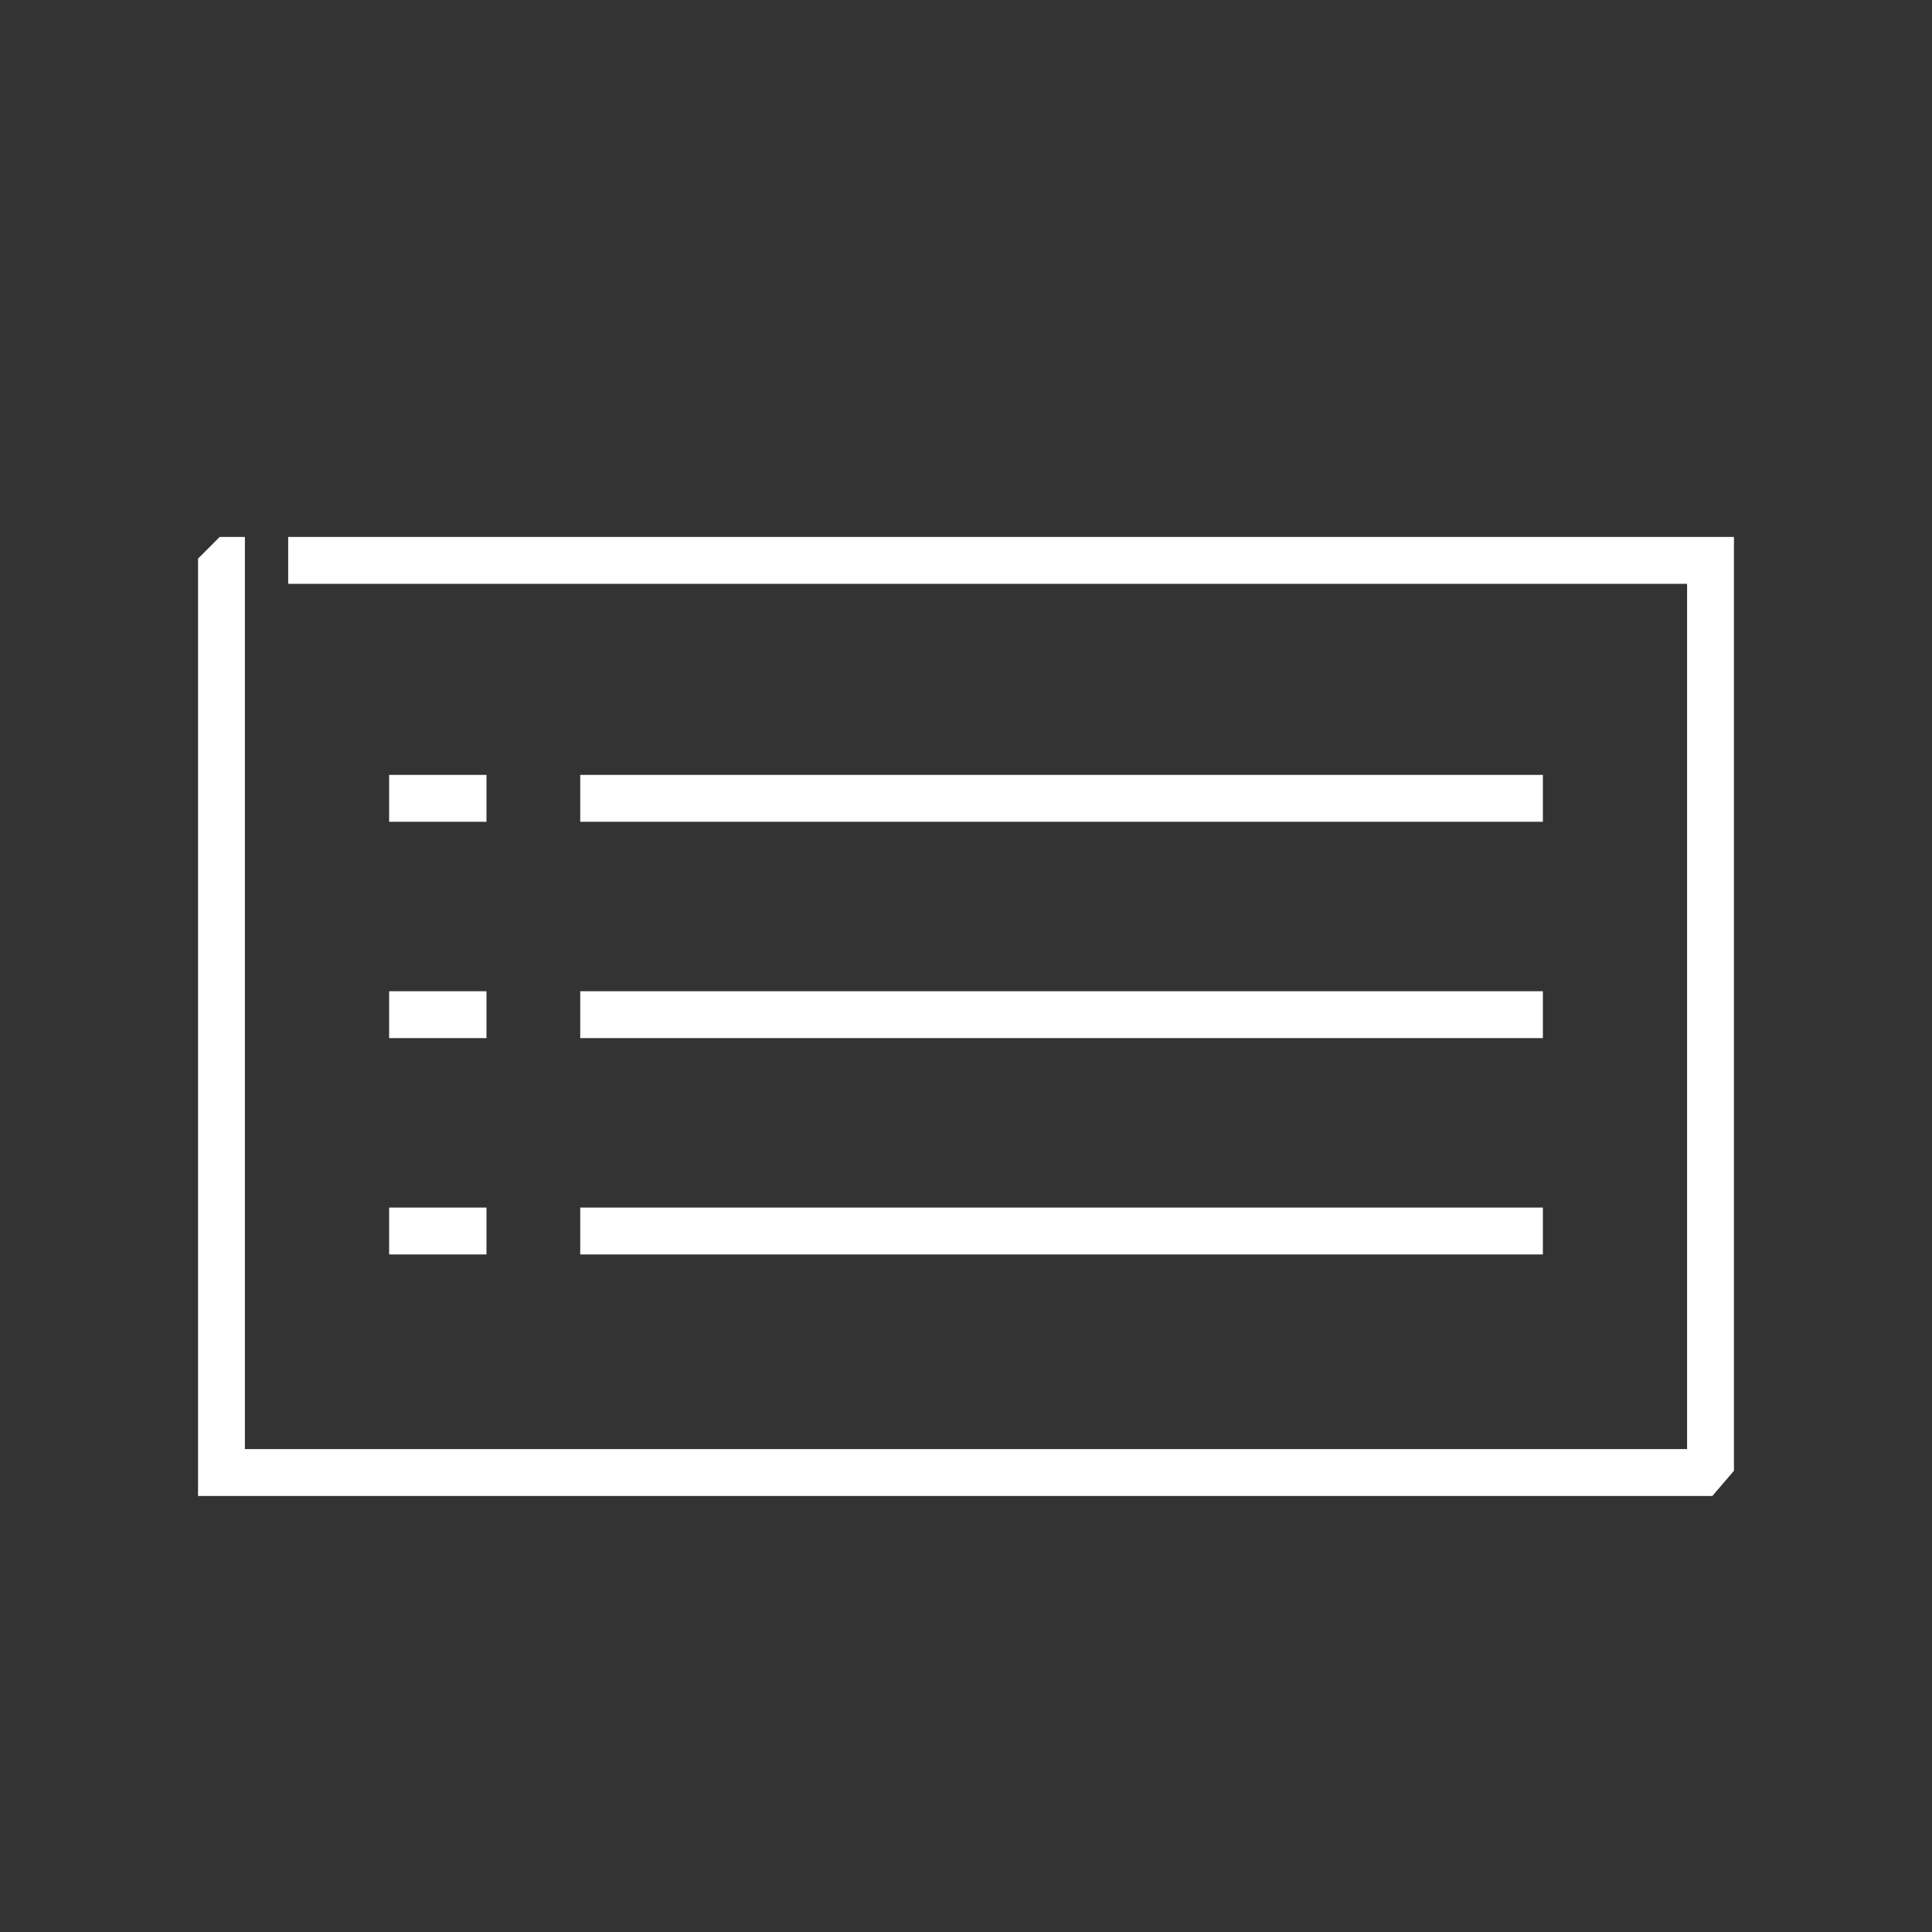 <?xml version="1.0" encoding="UTF-8"?>
<svg id="a" data-name="Layer 1" xmlns="http://www.w3.org/2000/svg" viewBox="0 0 80 80">
  <rect x="0" y="0" width="80" height="80" fill="#333333" stroke="none"/>
  <defs>
    <style>
      .d {
        fill: #fff;
        stroke-width: 0px;
      }
    </style>
  </defs>
  <g id="b" data-name="Batch 3">
    <g id="c" data-name="How Tos">
      <rect class="d" x="24.026" y="32.087" width="39.861" height="1.941"/>
      <rect class="d" x="24.026" y="41.045" width="39.861" height="1.941"/>
      <rect class="d" x="24.026" y="50.003" width="39.861" height="1.941"/>
      <rect class="d" x="16.113" y="32.087" width="4.031" height="1.941"/>
      <rect class="d" x="16.113" y="41.045" width="4.031" height="1.941"/>
      <rect class="d" x="16.113" y="50.003" width="4.031" height="1.941"/>
      <polygon class="d" points="11.933 22.234 11.933 24.175 69.859 24.175 69.859 60.005 10.141 60.005 10.141 24.175 10.141 24.175 10.141 22.234 9.096 22.234 8.201 23.13 8.201 61.946 70.904 61.946 71.799 60.901 71.799 22.234 11.933 22.234"/>
    </g>
  </g>
</svg>